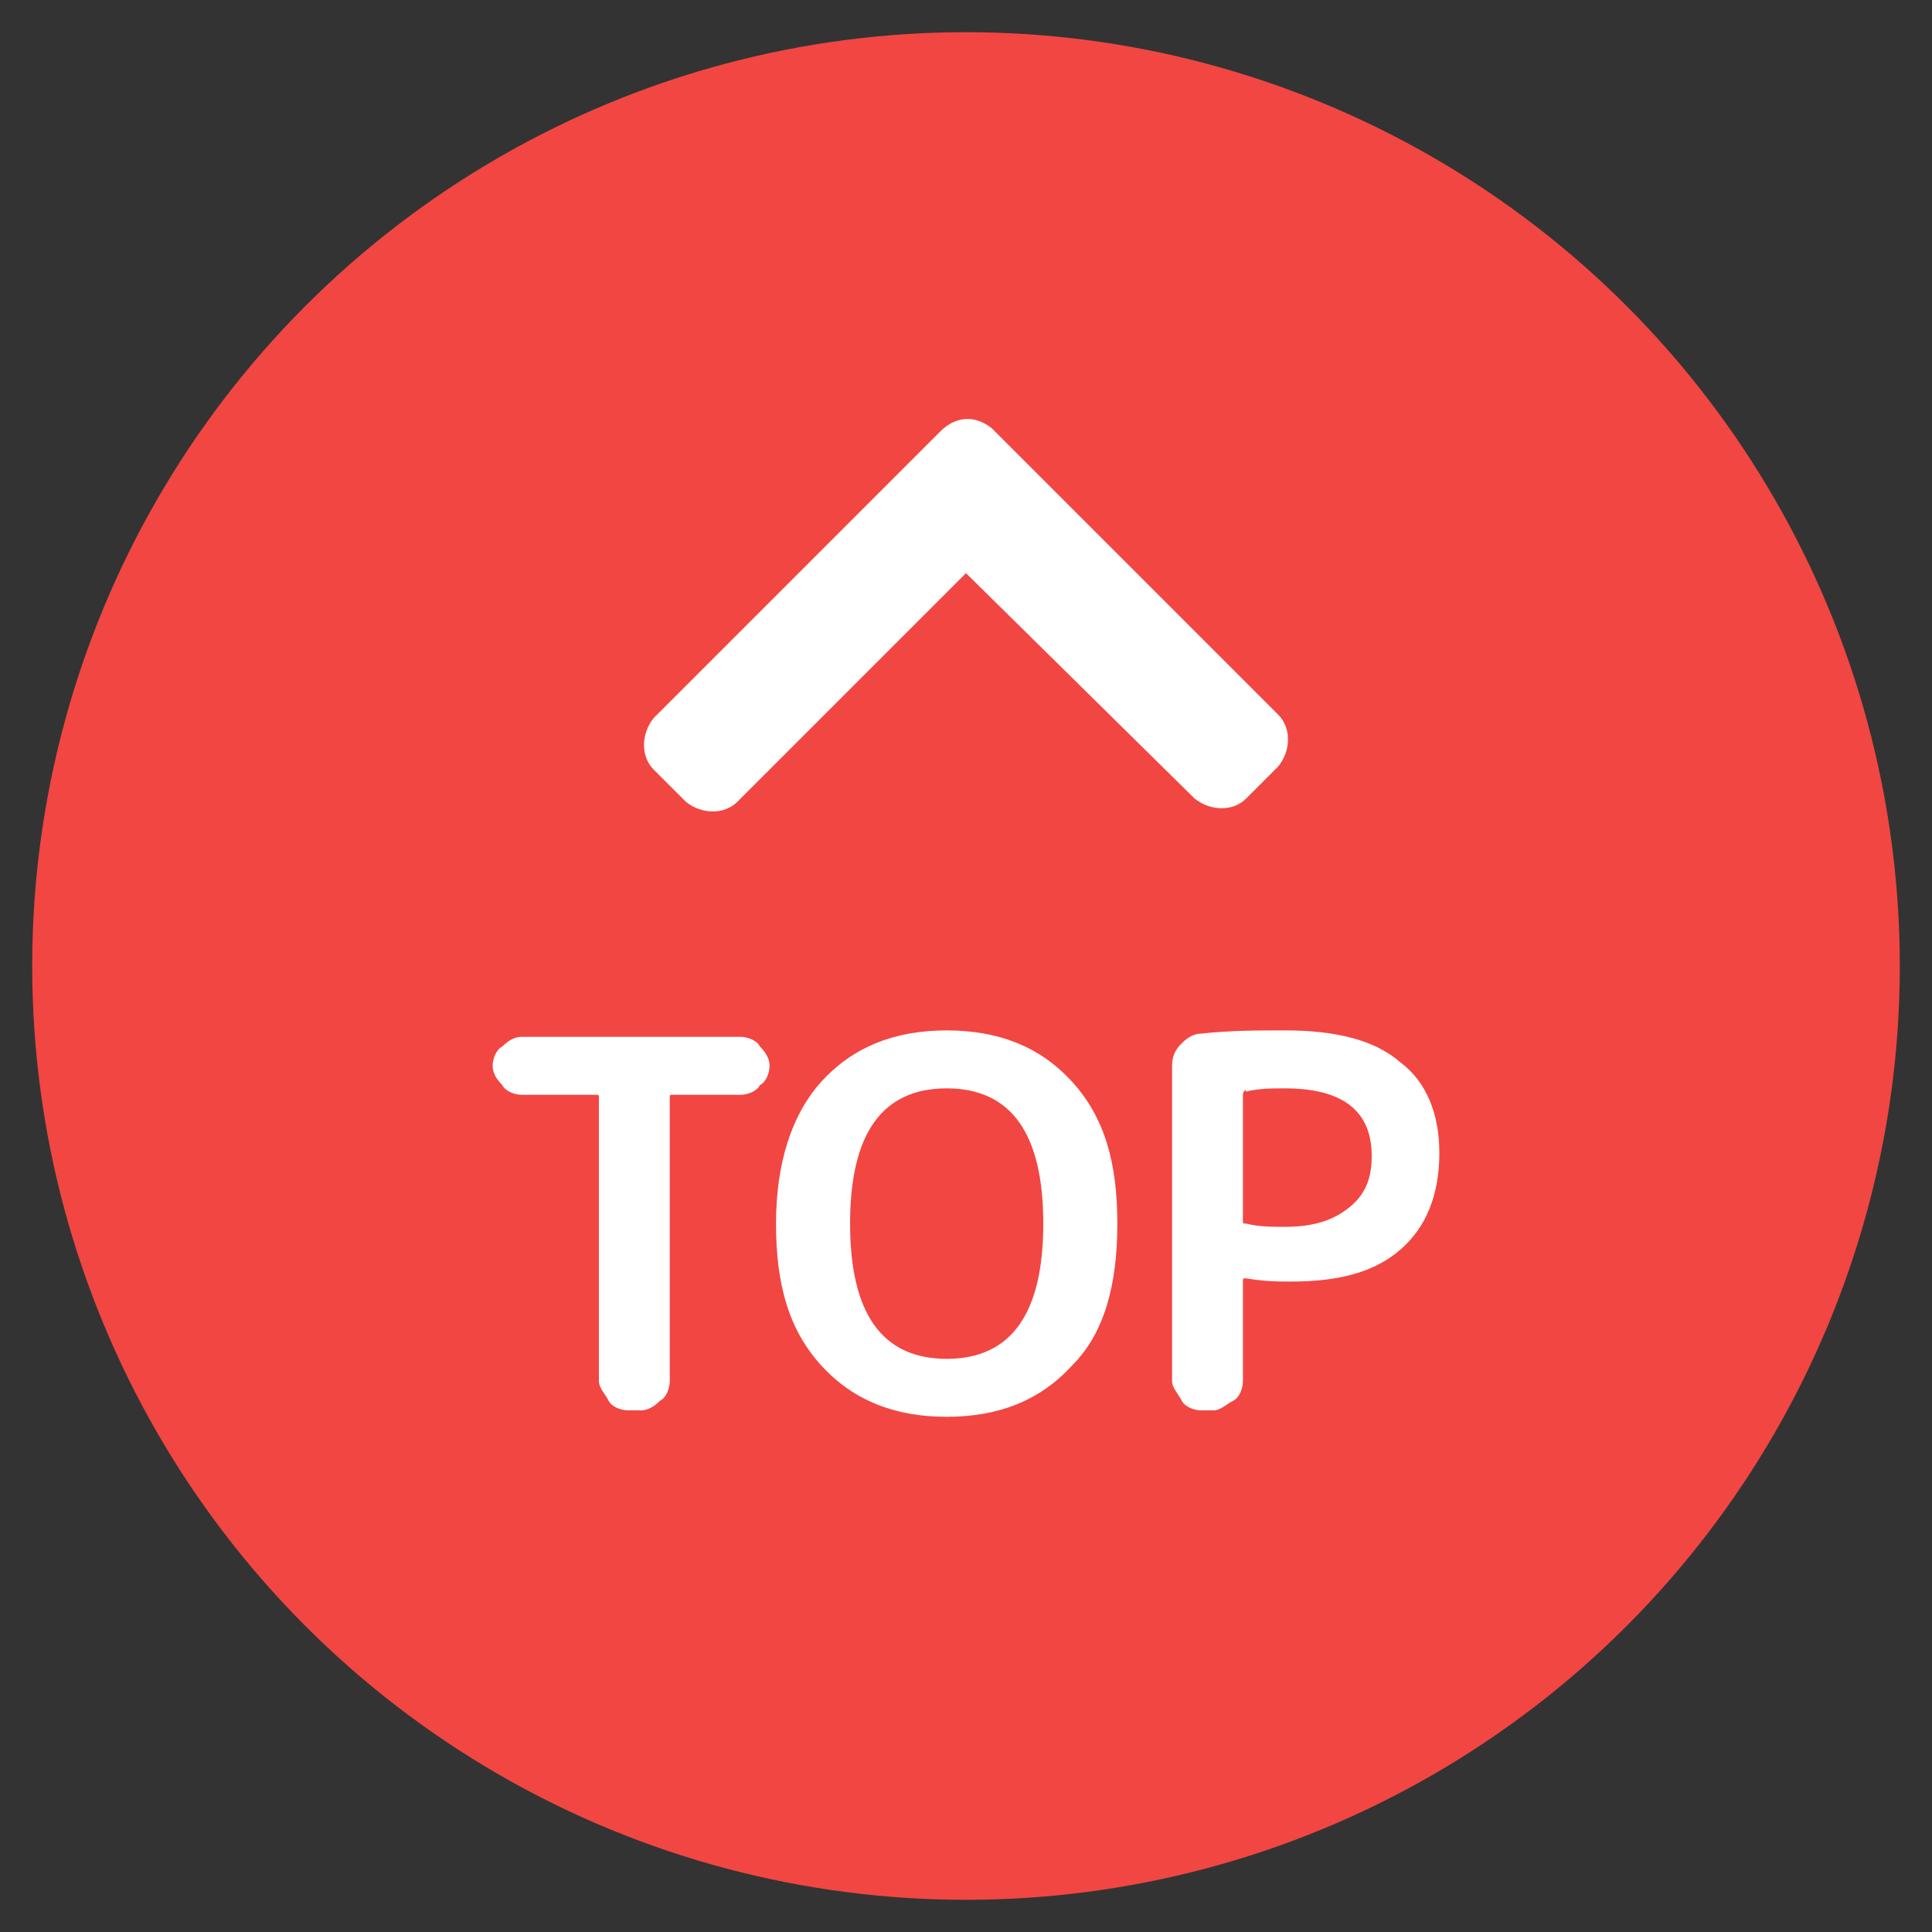 <?xml version="1.0" encoding="utf-8"?>
<!-- Generator: Adobe Illustrator 27.8.1, SVG Export Plug-In . SVG Version: 6.00 Build 0)  -->
<svg version="1.1" id="レイヤー_1" xmlns="http://www.w3.org/2000/svg" xmlns:xlink="http://www.w3.org/1999/xlink" x="0px"
	 y="0px" width="60px" height="60px" viewBox="0 0 60 60" style="enable-background:new 0 0 60 60;" xml:space="preserve">
<rect x="0" y="0" width="60" height="60" fill="#333333" stroke="none"/>
<style type="text/css">
	.st0{fill:#F24643;}
	.st1{fill:#FFFFFF;}
</style>
<g>
	<circle class="st0" cx="30" cy="30" r="29"/>
</g>
<path class="st1" d="M30.8,13.3l8.9,8.9c0.4,0.4,0.4,1.1,0,1.6l-1,1c-0.4,0.4-1.1,0.4-1.6,0L30,17.8l-7.1,7.1
	c-0.4,0.4-1.1,0.4-1.6,0l-1-1c-0.4-0.4-0.4-1.1,0-1.6l8.9-8.9C29.7,12.9,30.3,12.9,30.8,13.3L30.8,13.3z"/>
<g>
	<path class="st1" d="M16.2,34c-0.2,0-0.5-0.1-0.6-0.3c-0.2-0.2-0.3-0.4-0.3-0.6v0c0-0.2,0.1-0.5,0.3-0.6c0.2-0.2,0.4-0.3,0.6-0.3
		H23c0.2,0,0.5,0.1,0.6,0.3c0.2,0.2,0.3,0.4,0.3,0.6v0c0,0.2-0.1,0.5-0.3,0.6C23.5,33.9,23.2,34,23,34h-2.1c-0.1,0-0.1,0-0.1,0.1
		v8.8c0,0.2-0.1,0.5-0.3,0.6c-0.2,0.2-0.4,0.3-0.6,0.3h-0.4c-0.2,0-0.5-0.1-0.6-0.3s-0.3-0.4-0.3-0.6v-8.8c0-0.1,0-0.1-0.1-0.1H16.2
		z"/>
	<path class="st1" d="M33.3,42.4c-1,1.1-2.3,1.6-3.9,1.6s-2.9-0.5-3.9-1.6c-1-1.1-1.4-2.5-1.4-4.4c0-1.9,0.5-3.4,1.4-4.4
		c1-1.1,2.3-1.6,3.9-1.6s2.9,0.5,3.9,1.6c1,1.1,1.4,2.5,1.4,4.4C34.7,39.9,34.3,41.4,33.3,42.4z M32.4,38c0-2.8-1-4.2-3-4.2
		c-2,0-3,1.4-3,4.2s1,4.2,3,4.2C31.4,42.2,32.4,40.8,32.4,38z"/>
	<path class="st1" d="M37.3,43.8c-0.2,0-0.5-0.1-0.6-0.3s-0.3-0.4-0.3-0.6v-9.8c0-0.3,0.1-0.5,0.3-0.7c0.2-0.2,0.4-0.3,0.6-0.3
		c0.9-0.1,1.8-0.1,2.6-0.1c1.6,0,2.8,0.3,3.6,1c0.8,0.6,1.2,1.6,1.2,2.8c0,1.3-0.4,2.3-1.2,3s-1.9,1-3.4,1c-0.4,0-0.8,0-1.4-0.1
		c-0.1,0-0.1,0-0.1,0.1v3.1c0,0.2-0.1,0.5-0.3,0.6s-0.4,0.3-0.6,0.3H37.3z M38.6,34v3.9c0,0.1,0,0.1,0.1,0.1
		c0.4,0.1,0.8,0.1,1.2,0.1c0.9,0,1.5-0.2,2-0.6c0.5-0.4,0.7-0.9,0.7-1.6c0-1.4-0.9-2.1-2.7-2.1c-0.4,0-0.8,0-1.2,0.1
		C38.7,33.8,38.6,33.9,38.6,34z"/>
</g>
</svg>
